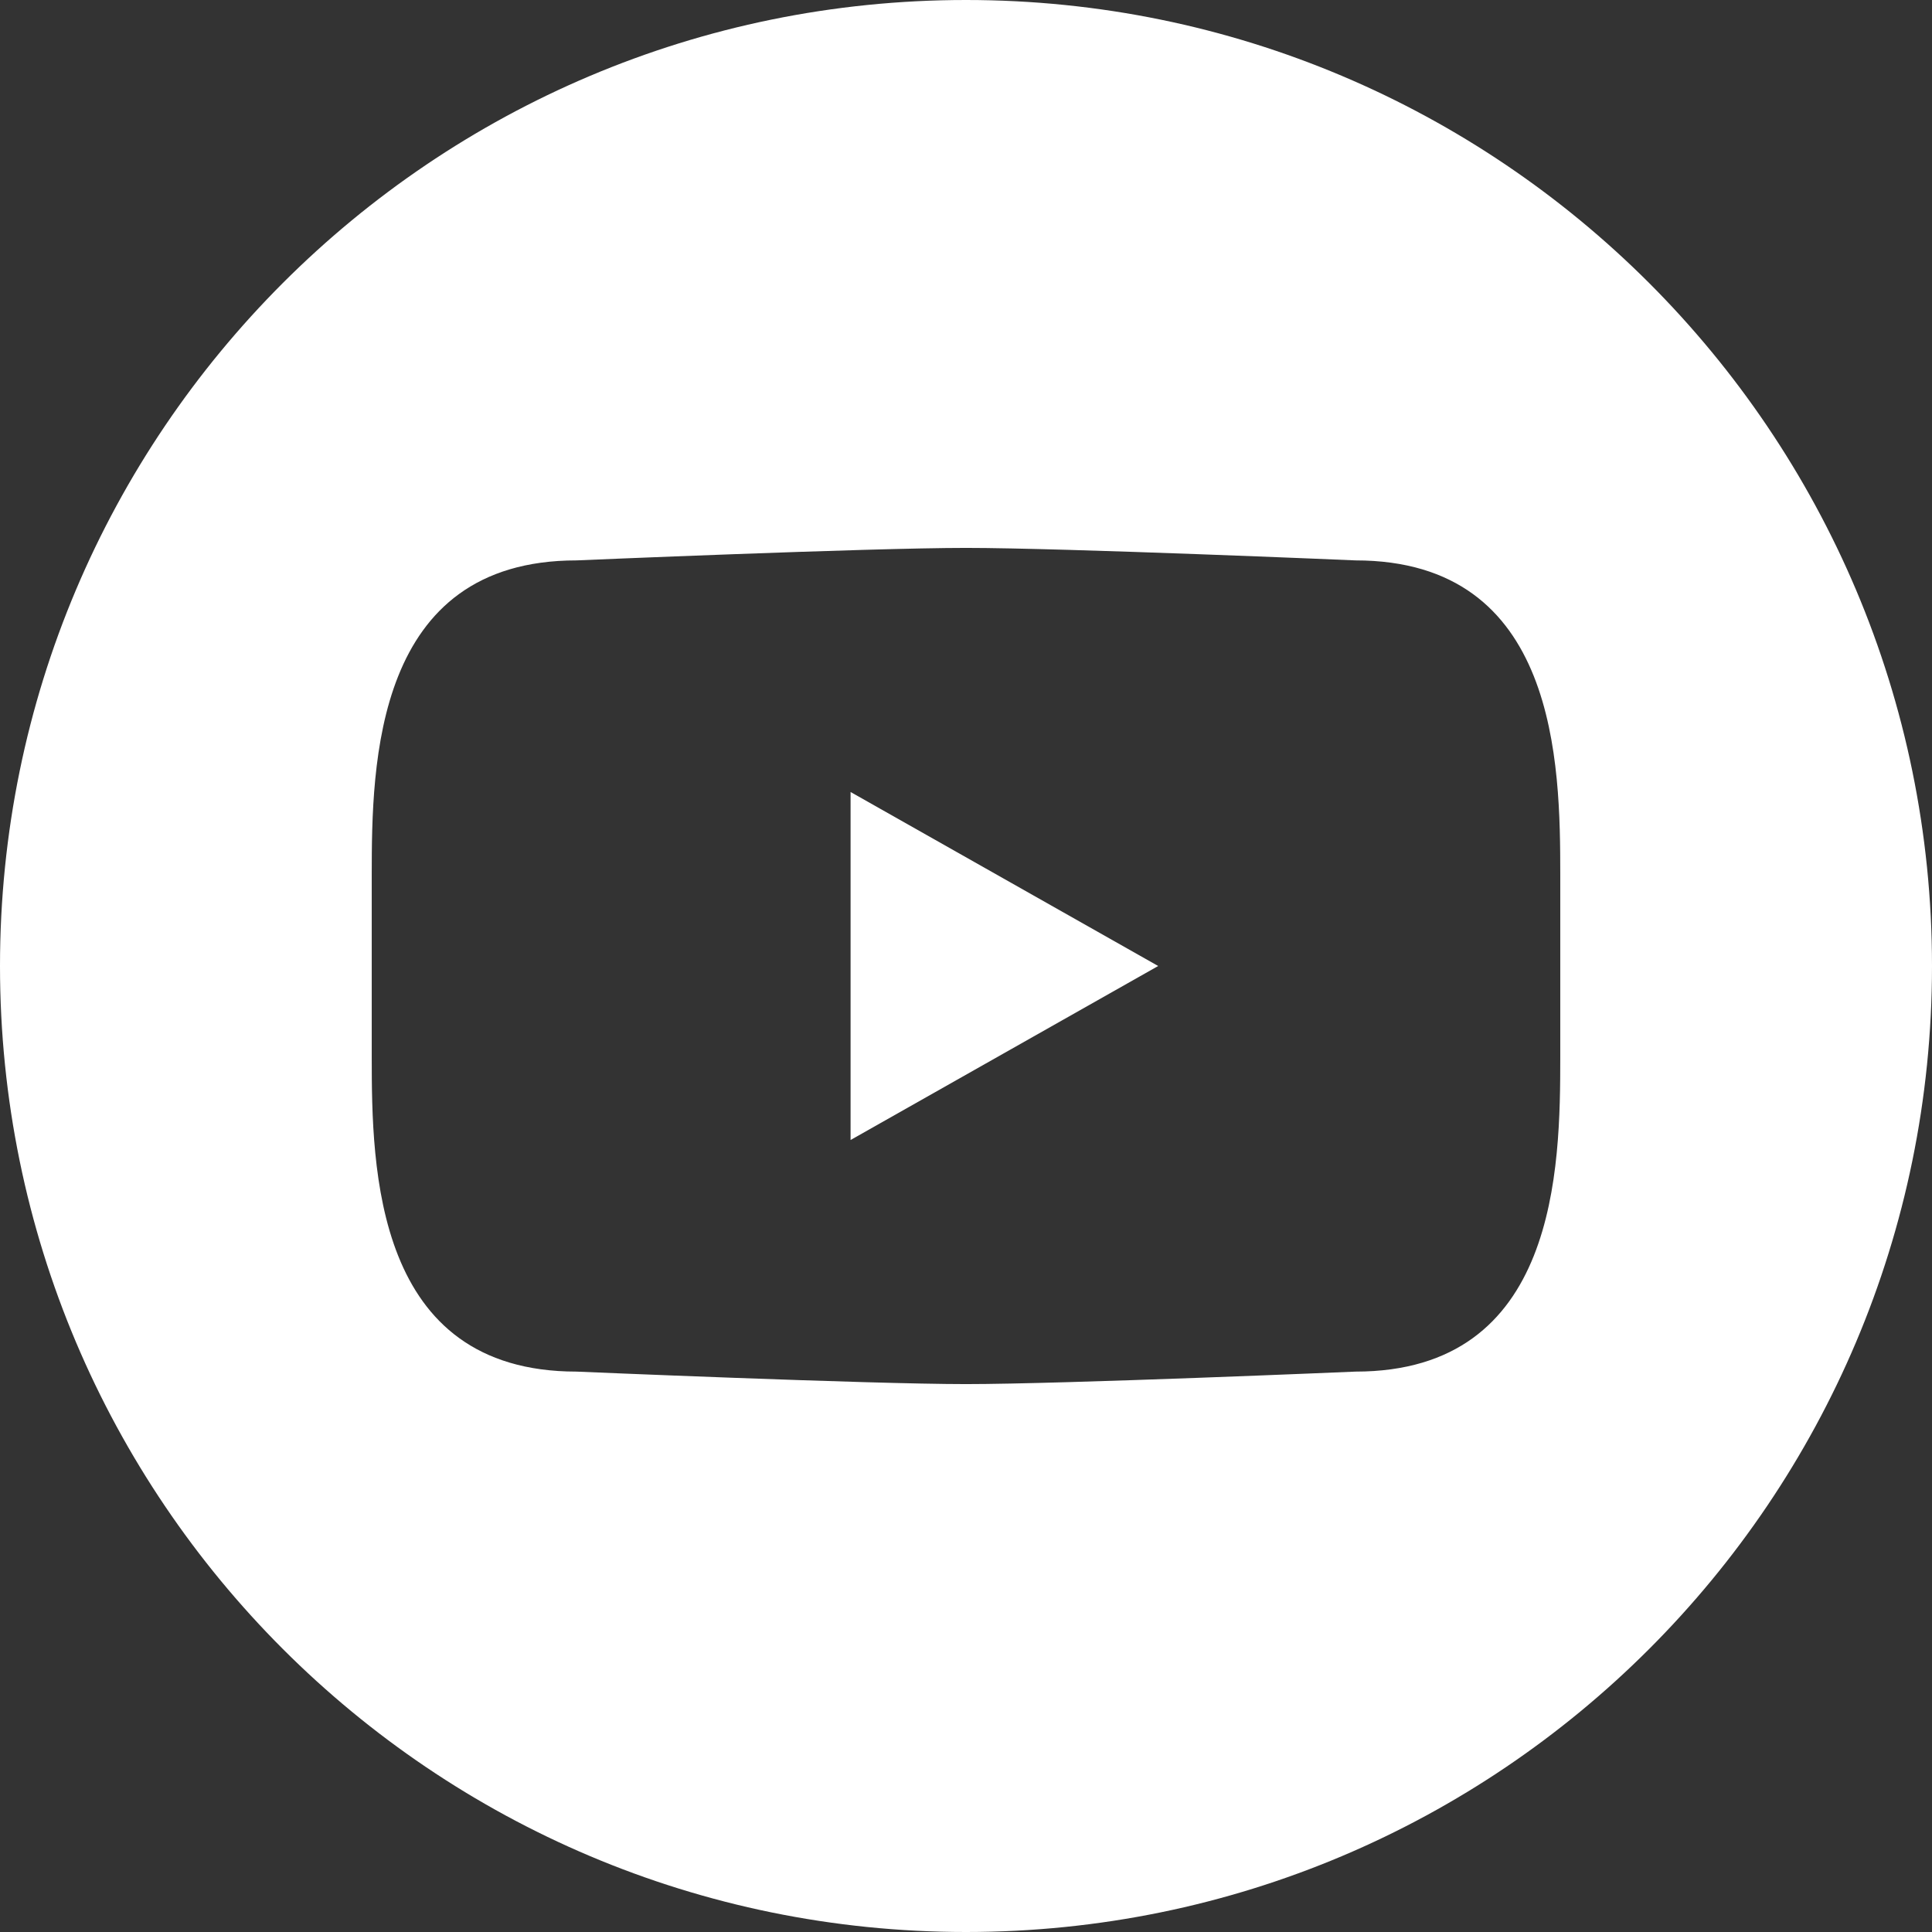 <?xml version="1.0" encoding="UTF-8"?>
<svg id="Layer_1" data-name="Layer 1" xmlns="http://www.w3.org/2000/svg" version="1.1" viewBox="0 0 411.26 411.26">
  <rect x="0" y="0" width="411.26" height="411.26" fill="#333333" stroke="none"/>
  <defs>
    <style>
      .cls-1 {
        fill: none;
      }

      .cls-1, .cls-2 {
        stroke-width: 0px;
      }

      .cls-2 {
        fill: #fff;
      }
    </style>
  </defs>
  <path class="cls-1" d="M288.53,119.29s-62.16-2.66-82.9-2.66-82.9,2.66-82.9,2.66c-43.08,0-43.6,43.29-43.6,67.01v38.66c0,23.72.52,67.01,43.6,67.01,0,0,62.16,2.66,82.9,2.66s82.9-2.66,82.9-2.66c43.08,0,43.6-43.29,43.6-67.01v-38.66c0-23.72-.52-67.01-43.6-67.01ZM181.06,242.67v-74.09l65.49,37.04-65.49,37.04Z"/>
  <path class="cls-2" d="M205.63,0C92.06,0,0,92.06,0,205.63s92.06,205.63,205.63,205.63,205.63-92.06,205.63-205.63S319.19,0,205.63,0ZM332.13,205.63v19.33c0,23.72-.52,67.01-43.6,67.01,0,0-62.16,2.66-82.9,2.66s-82.9-2.66-82.9-2.66c-43.08,0-43.6-43.29-43.6-67.01v-38.66c0-23.72.52-67.01,43.6-67.01,0,0,62.16-2.66,82.9-2.66s82.9,2.66,82.9,2.66c43.08,0,43.6,43.29,43.6,67.01v19.33Z"/>
  <polygon class="cls-2" points="181.06 242.67 246.54 205.63 181.06 168.59 181.06 242.67"/>
</svg>